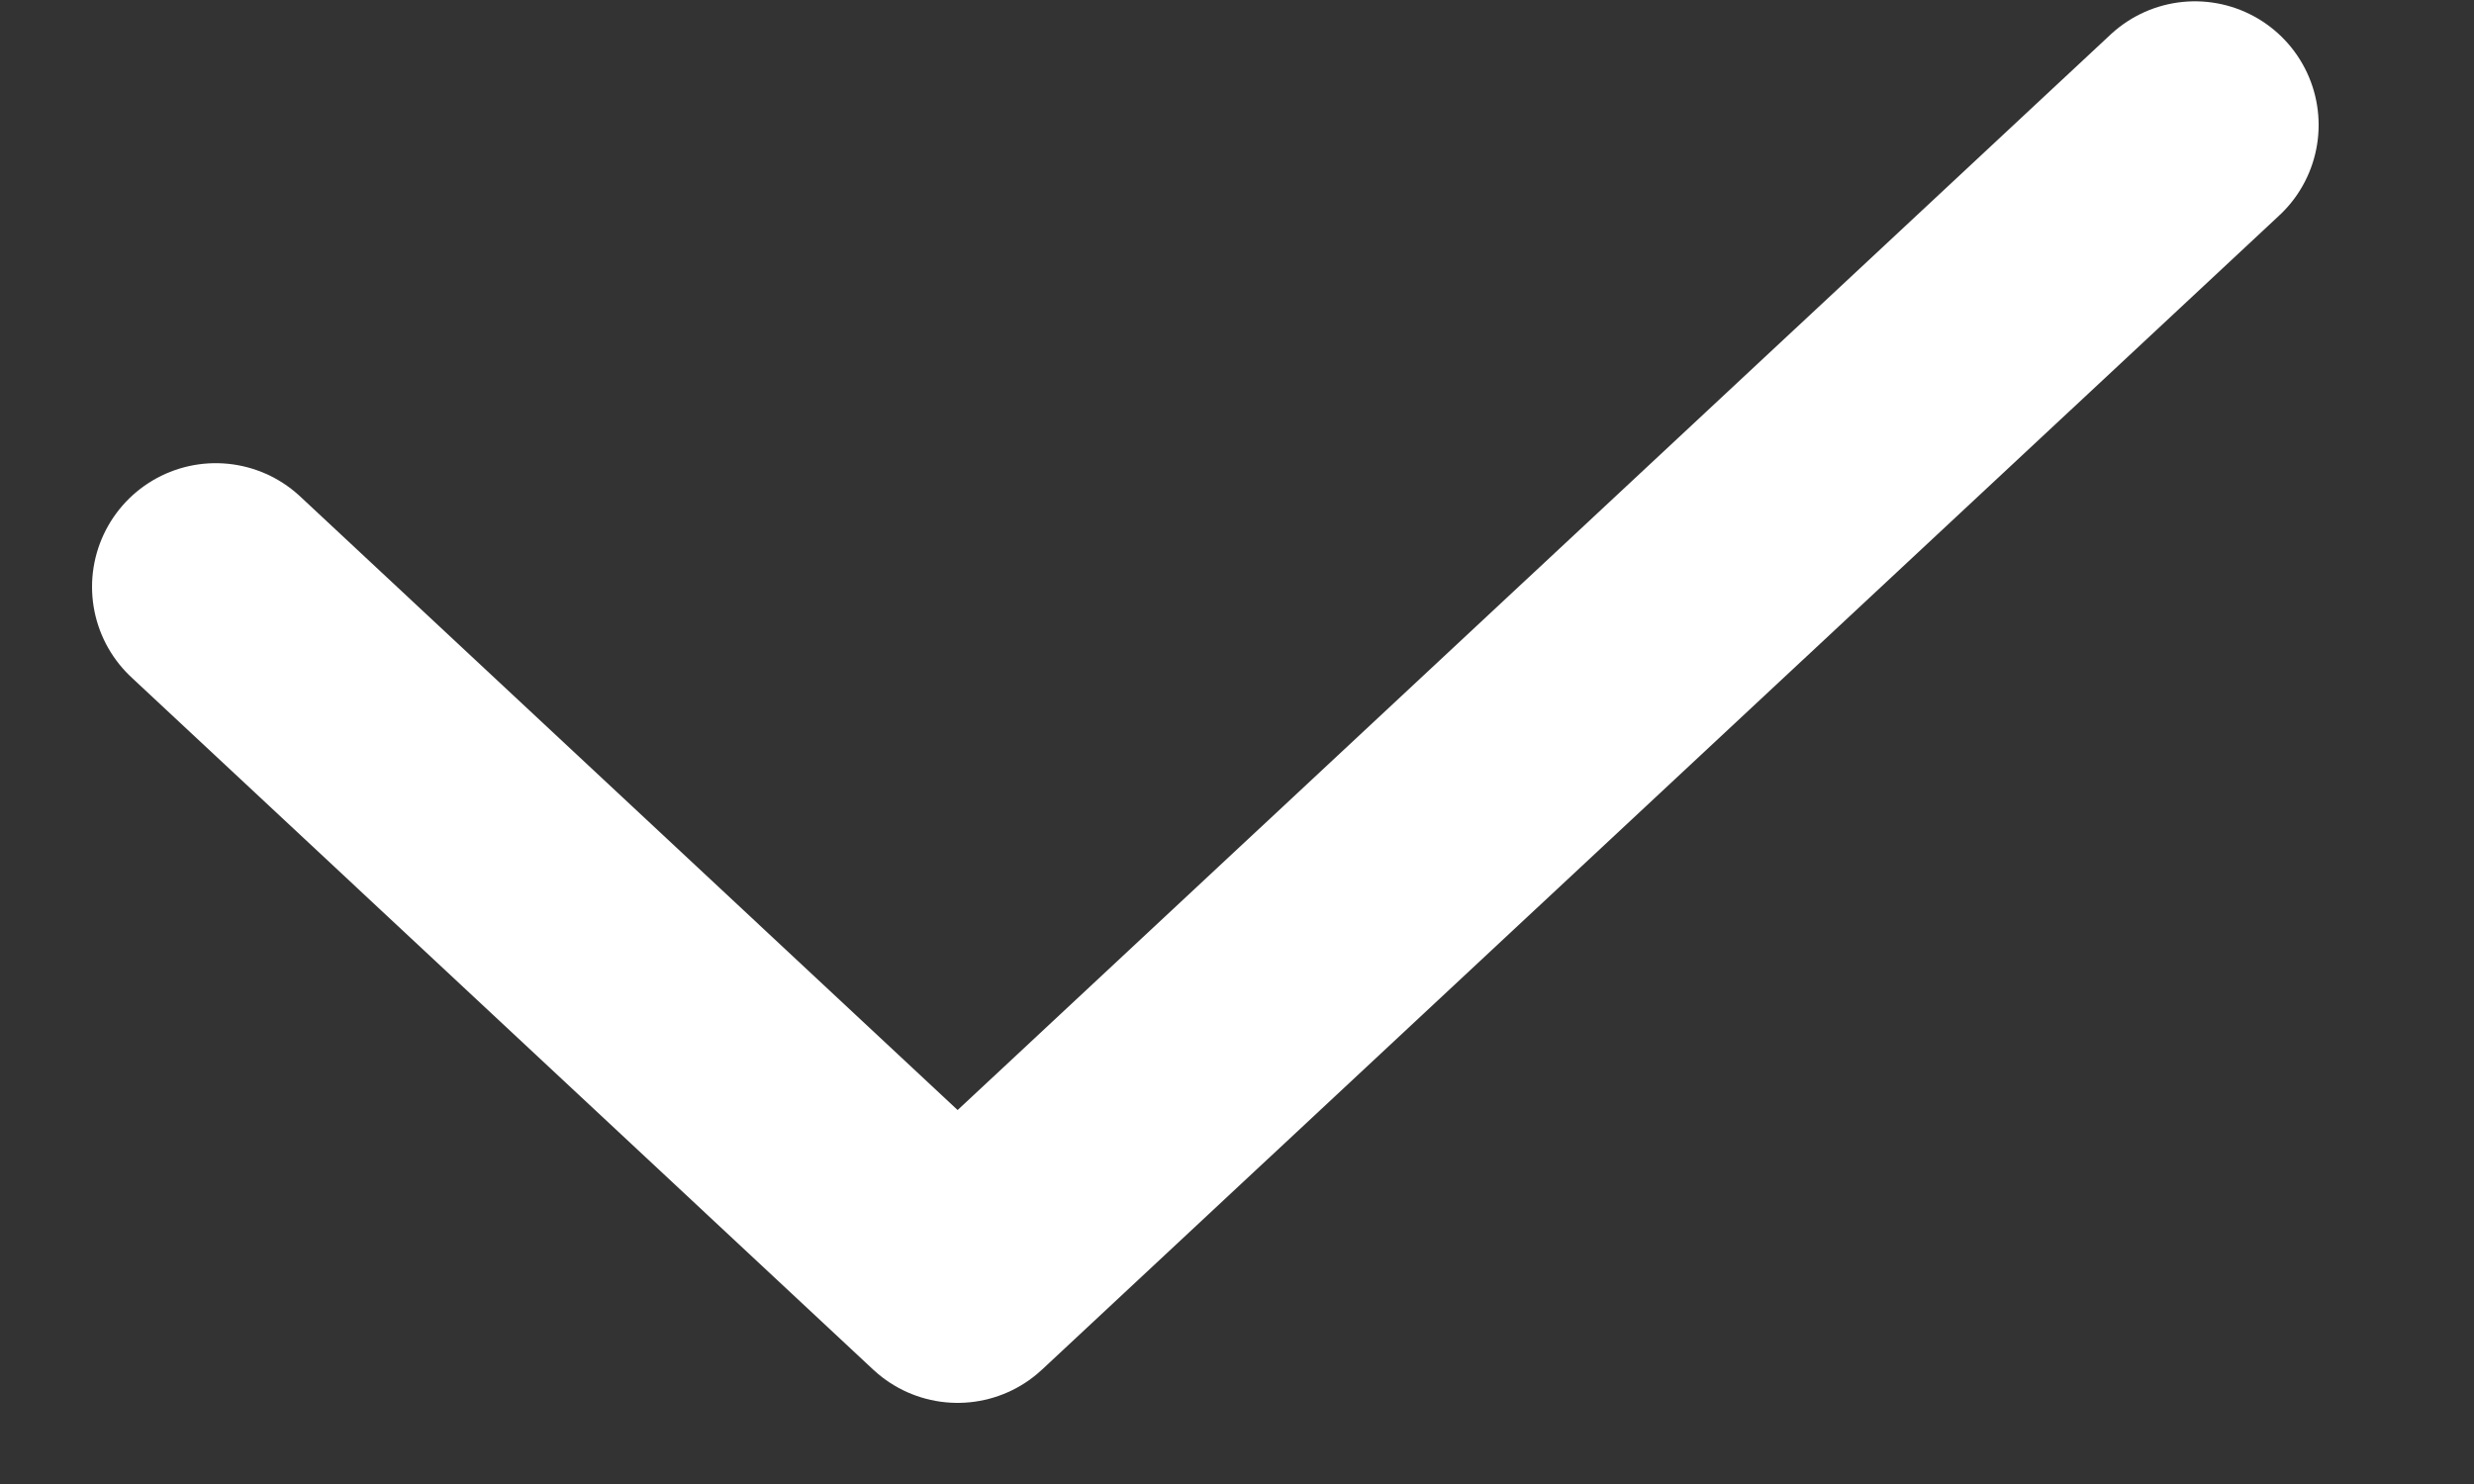 <?xml version="1.0" encoding="UTF-8"?> <svg xmlns="http://www.w3.org/2000/svg" width="15" height="9" viewBox="0 0 15 9" fill="none"><rect x="0" y="0" width="15" height="9" fill="#333333" stroke="none"/><path d="M13.308 0.758L5.806 7.758L1.308 3.559" stroke="white" stroke-width="1.5" stroke-linecap="round" stroke-linejoin="round"></path></svg> 